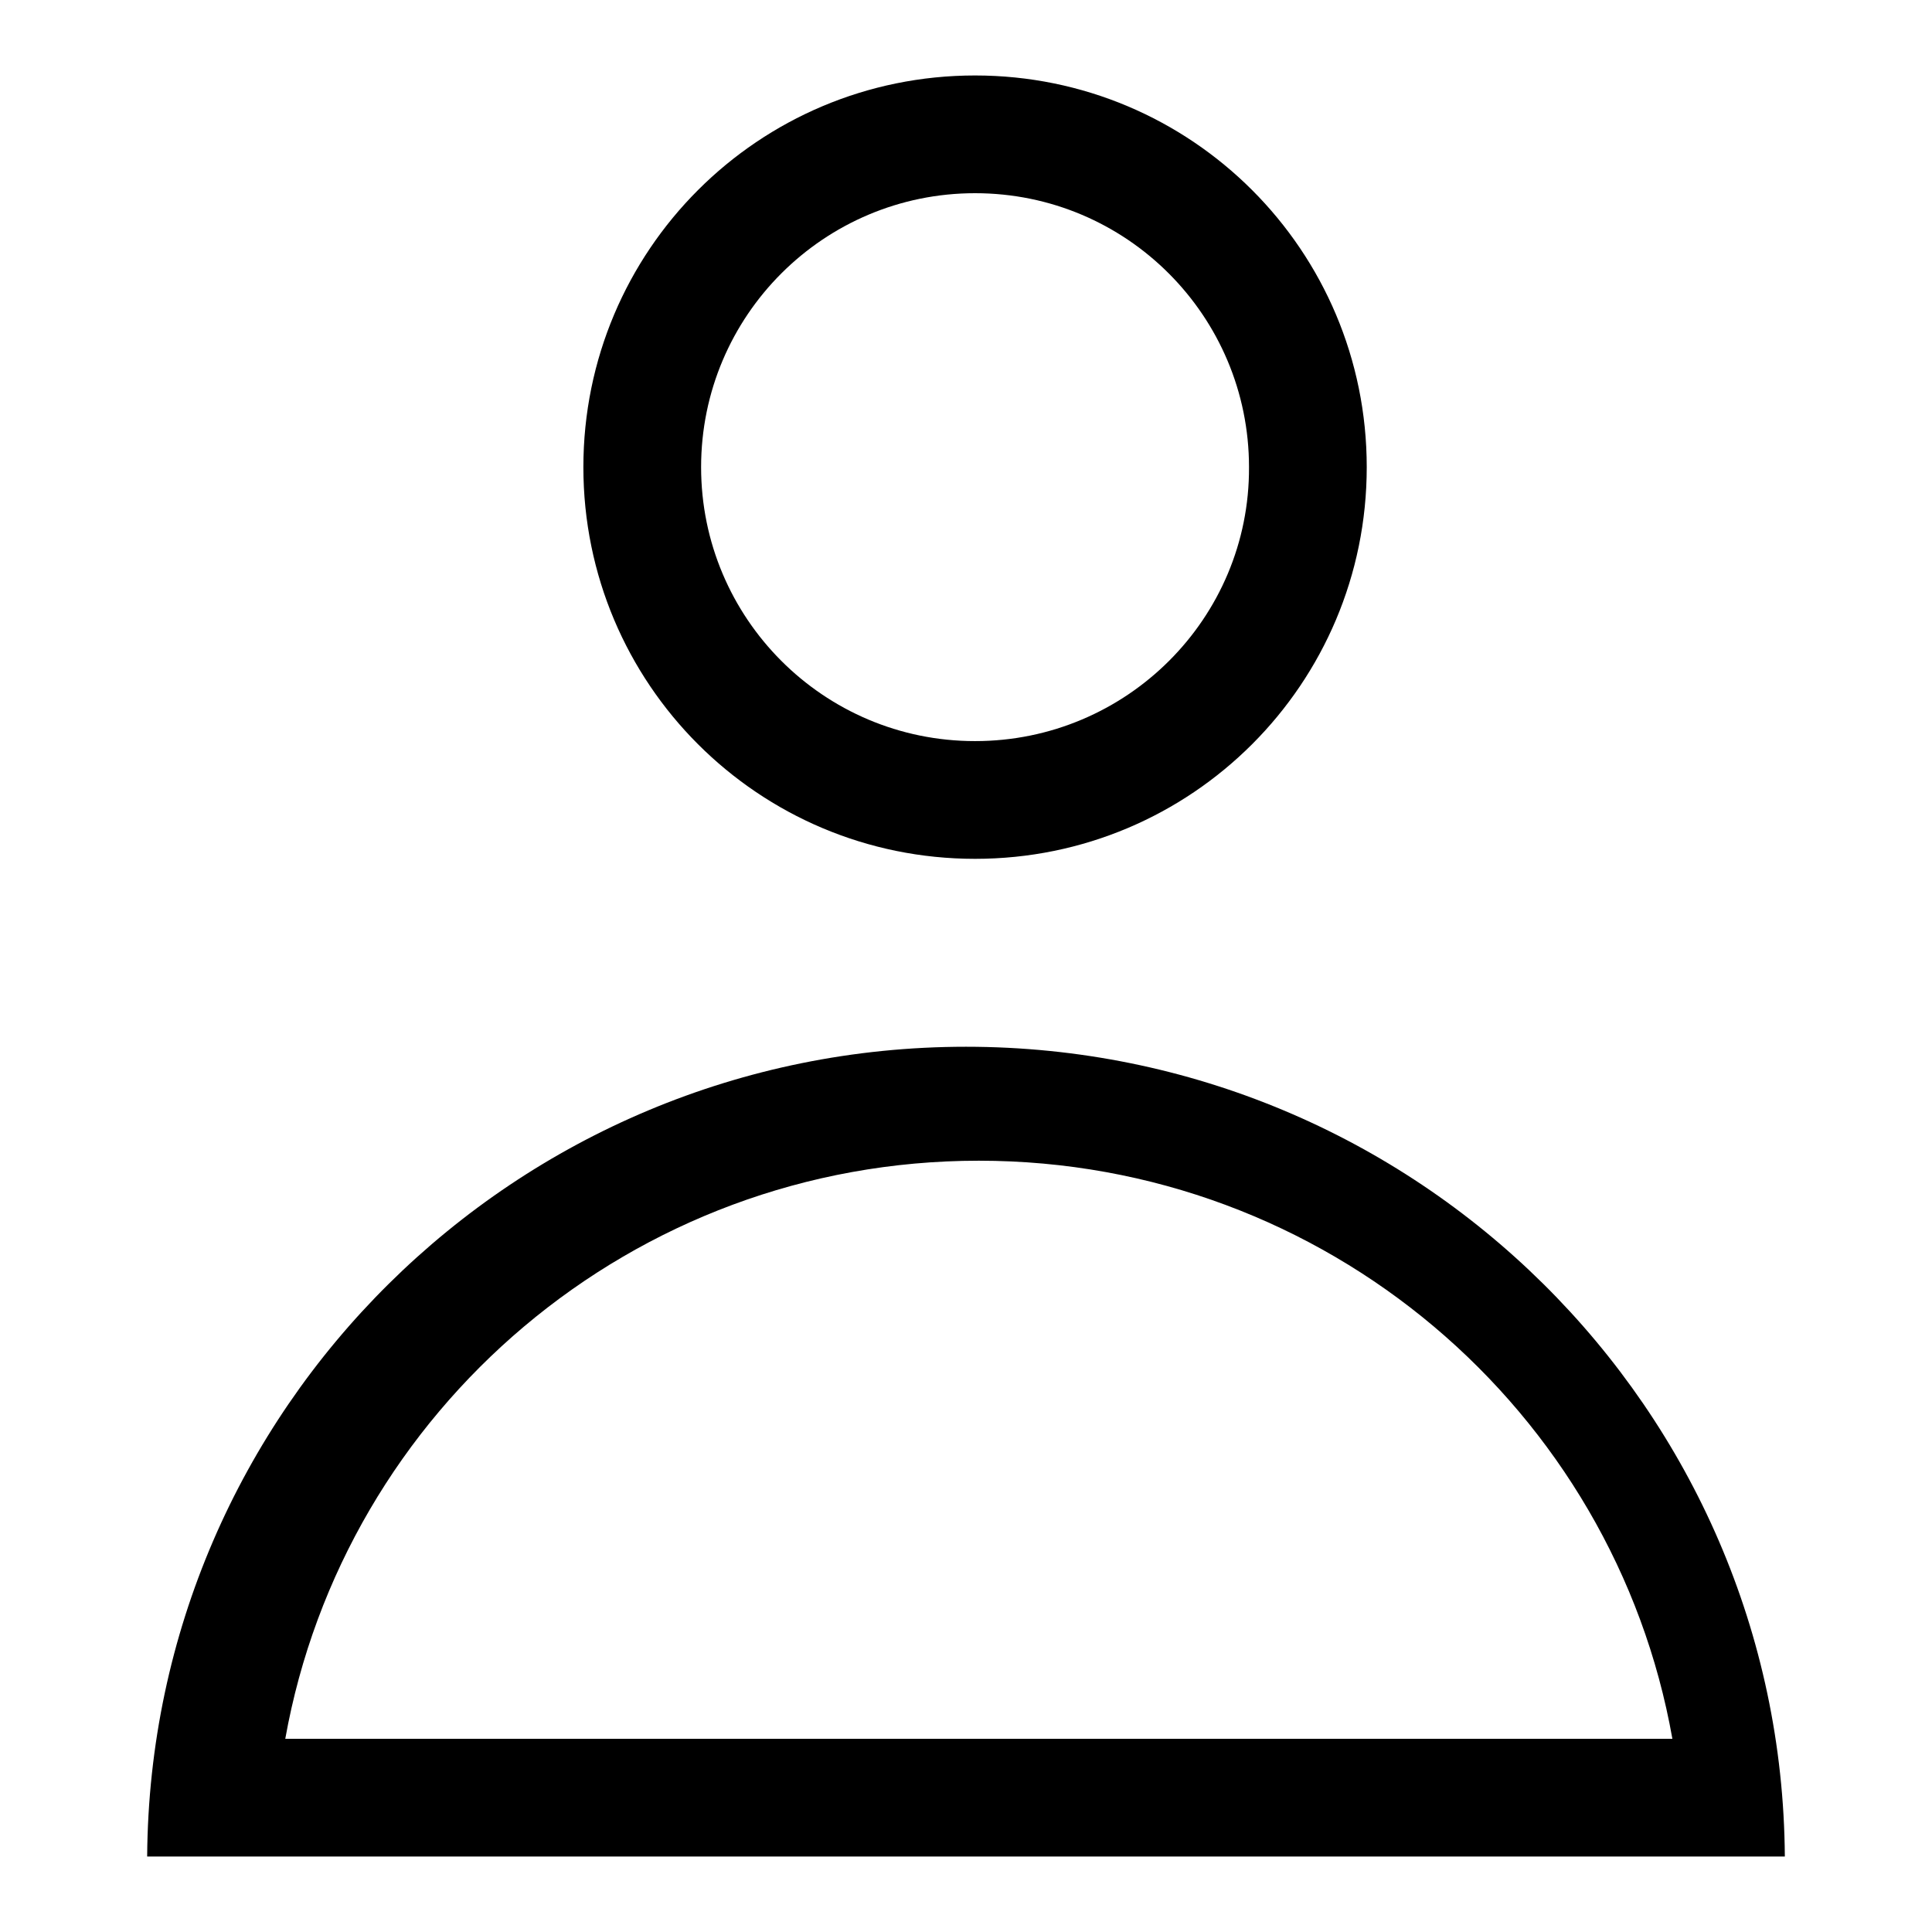 <?xml version="1.0" encoding="utf-8"?>
<!-- Svg Vector Icons : http://www.onlinewebfonts.com/icon -->
<!DOCTYPE svg PUBLIC "-//W3C//DTD SVG 1.1//EN" "http://www.w3.org/Graphics/SVG/1.1/DTD/svg11.dtd">
<svg version="1.1" xmlns="http://www.w3.org/2000/svg" xmlns:xlink="http://www.w3.org/1999/xlink" x="0px" y="0px" viewBox="0 0 256 256" enable-background="new 0 0 256 256" xml:space="preserve">
<g> <path fill="#000000" d="M129.2,10c-28.7,0-51.9,23.2-51.9,51.9c0,28.7,23.2,51.9,51.9,51.9c28.7,0,51.9-23.2,51.9-51.9 C181.1,33.2,157.9,10,129.2,10z M129.2,98.2c-20.1,0-36.3-16.3-36.3-36.3c0-20.1,16.3-36.3,36.3-36.3c20.1,0,36.3,16.3,36.3,36.3 C165.6,81.9,149.3,98.2,129.2,98.2z"/> <path fill="#000000" d="M128,138.7c-59.7,0-108.1,48-108.5,107.3h217C236.1,186.7,187.7,138.7,128,138.7z M37.8,230.4 c7.8-43.6,46-76.6,91.9-76.6c46,0,84.2,33.1,91.9,76.6H37.8L37.8,230.4z"/></g>
</svg>